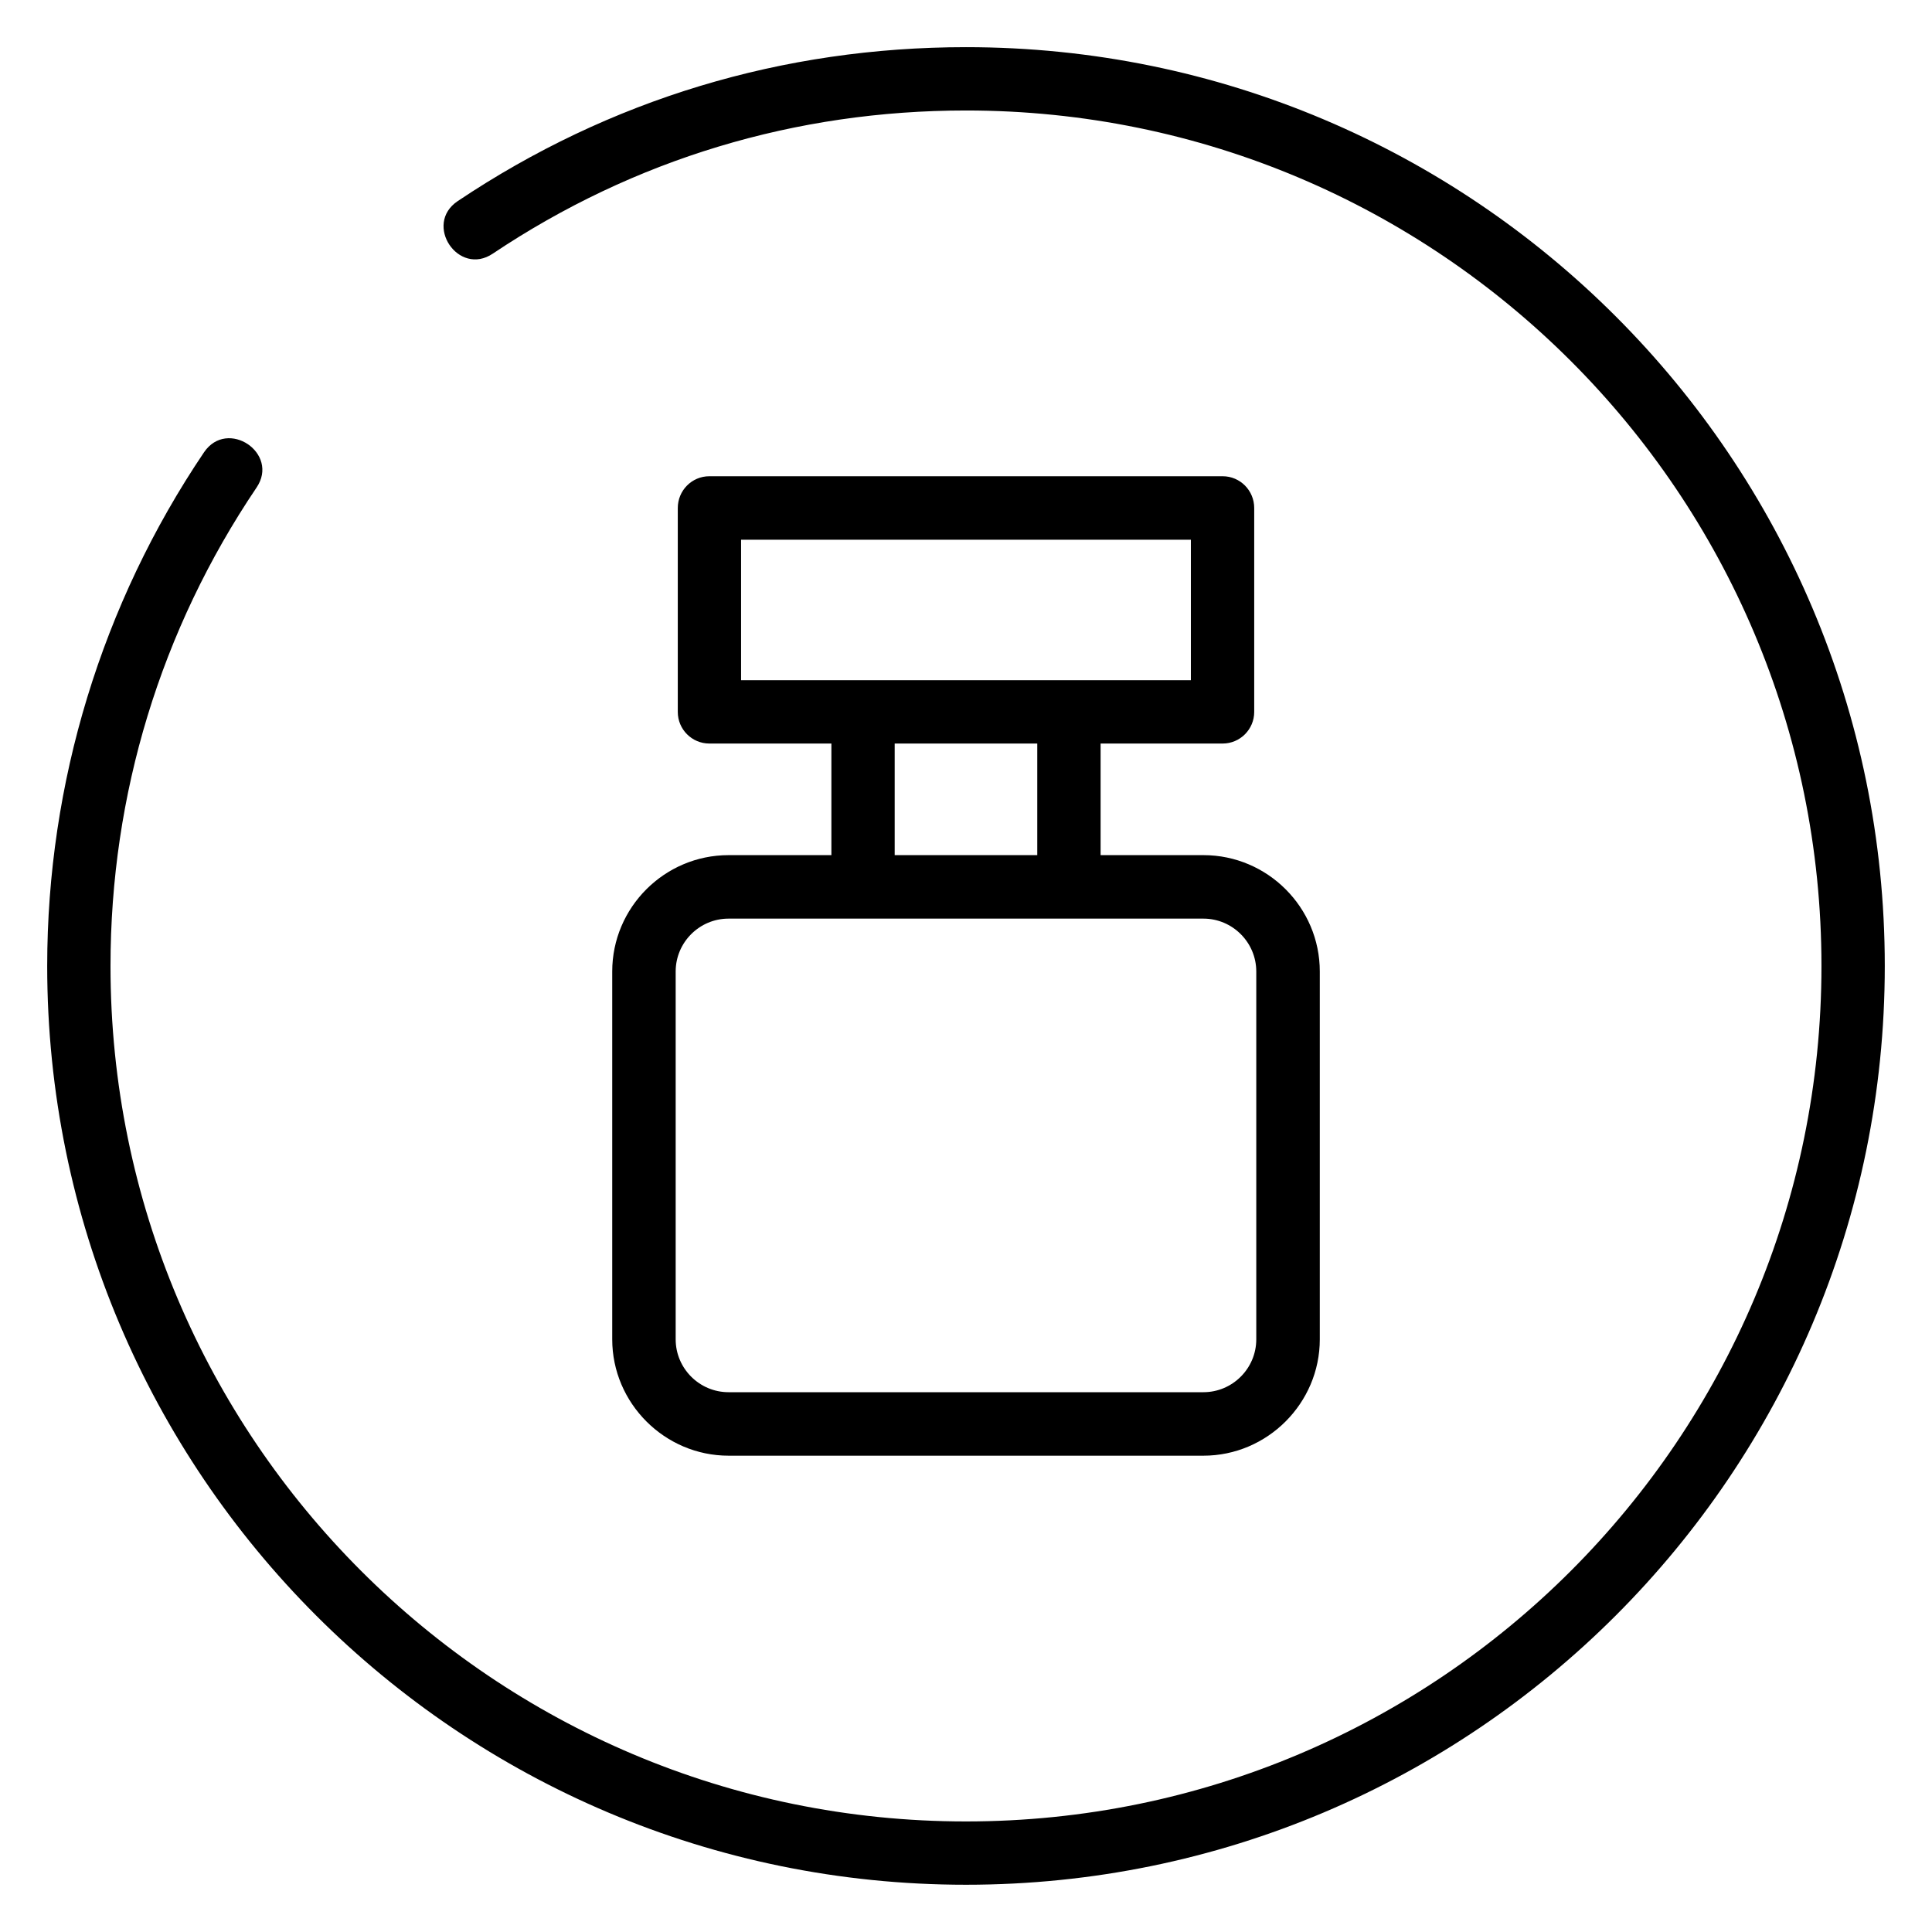 <?xml version="1.0" encoding="UTF-8"?>
<!-- Uploaded to: ICON Repo, www.iconrepo.com, Generator: ICON Repo Mixer Tools -->
<svg fill="#000000" width="800px" height="800px" version="1.1" viewBox="144 144 512 512" xmlns="http://www.w3.org/2000/svg">
 <path d="m337.07 370.62h27.258v-29.574h-32.344c-4.637 0-8.363-3.777-8.363-8.363v-54.059c0-4.637 3.727-8.414 8.363-8.414h136.03c4.637 0 8.363 3.777 8.363 8.414v54.059c0 4.586-3.727 8.363-8.363 8.363h-32.344v29.574h27.258c16.977 0 30.832 13.855 30.832 30.832v97.488c0 16.93-13.906 30.832-30.832 30.832h-125.85c-16.93 0-30.832-13.906-30.832-30.832v-97.488c0-16.977 13.855-30.832 30.832-30.832zm44.031 0h37.785v-29.574h-37.785zm78.492-46.352v-37.23h-119.2v37.23h119.2zm3.324 63.176h-125.85c-7.707 0-14.008 6.297-14.008 14.008v97.488c0 7.707 6.297 14.008 14.008 14.008h125.85c7.707 0 14.008-6.297 14.008-14.008v-97.488c0-7.707-6.297-14.008-14.008-14.008zm-188.32-176.23c-9.117 6.144-18.438-7.758-9.32-13.906 40.305-27.004 86.203-40.809 134.72-40.809 134.46 0 243.49 109.02 243.49 243.49 0 134.46-109.02 243.49-243.49 243.49-134.52 0-243.49-109.02-243.49-243.49 0-48.465 14.461-95.977 41.562-136.13 6.195-9.117 20.102 0.25 13.906 9.371-25.391 37.633-38.691 81.367-38.691 126.76 0 125.2 101.52 226.71 226.71 226.71 125.2 0 226.71-101.52 226.71-226.71 0-125.2-101.52-226.71-226.71-226.71-45.09 0-87.914 12.848-125.4 37.938z"/>
</svg>